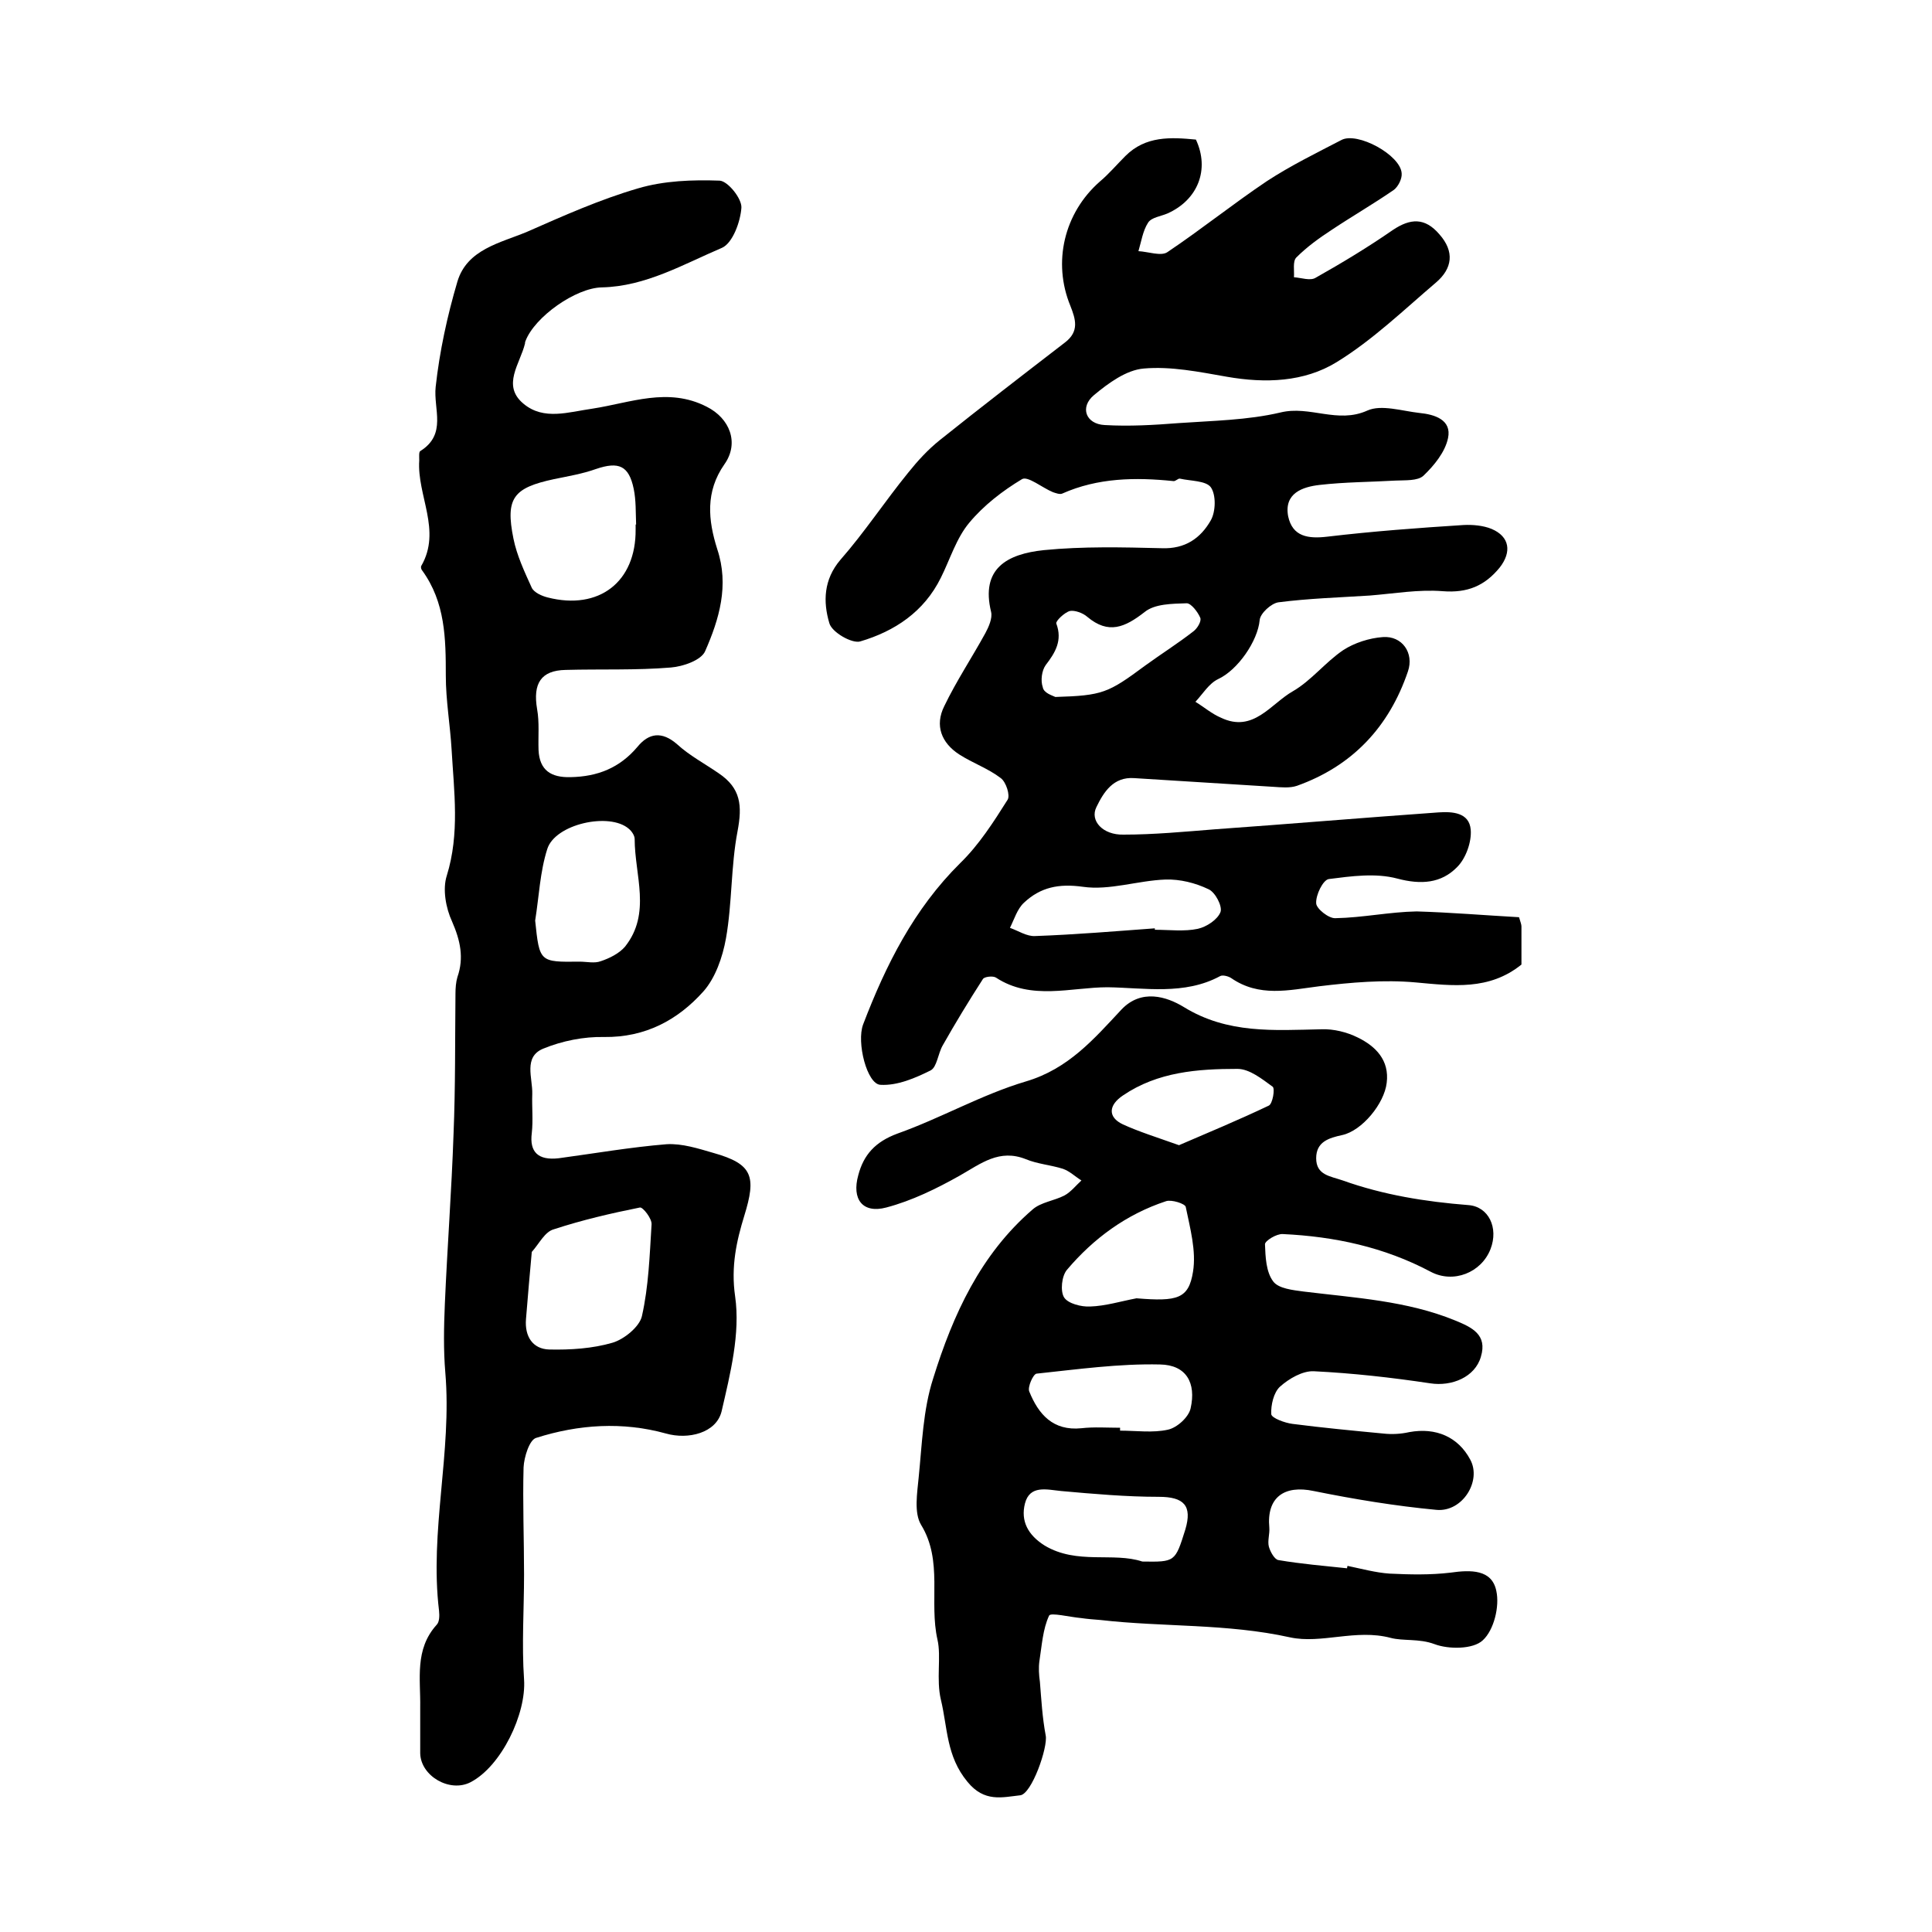 <?xml version="1.0" encoding="utf-8"?>
<!-- Generator: Adobe Illustrator 22.0.0, SVG Export Plug-In . SVG Version: 6.00 Build 0)  -->
<svg version="1.1" id="图层_1" xmlns="http://www.w3.org/2000/svg" xmlns:xlink="http://www.w3.org/1999/xlink" x="0px" y="0px"
	 viewBox="0 0 400 400" style="enable-background:new 0 0 400 400;" xml:space="preserve">
<style type="text/css">
	.st0{fill:#FFFFFF;}
</style>
<g>
	
	<path d="M314.5,189.9c0.3,1,0.5,1.5,0.5,1.9c0,2.7,0,5.3,0,7.9c-6.7,5.4-14.2,4.4-21.9,3.7c-6.6-0.6-13.4,0-20,0.8
		c-6.3,0.8-12.4,2.3-18.2-1.7c-0.6-0.4-1.8-0.7-2.3-0.4c-7.4,4-15.7,2.4-23.3,2.3c-7.5,0-15.8,2.8-23.1-2c-0.6-0.4-2.4-0.2-2.7,0.3
		c-2.9,4.5-5.7,9.1-8.3,13.7c-1,1.7-1.2,4.5-2.5,5.2c-3.2,1.6-6.9,3.2-10.4,3c-2.8-0.1-5-8.8-3.6-12.5c4.7-12.3,10.5-23.9,20.1-33.4
		c3.9-3.8,6.9-8.5,9.8-13.1c0.6-0.9-0.3-3.7-1.4-4.5c-2.6-2-5.8-3.1-8.6-4.9c-3.7-2.4-5.1-6-3.1-10c2.5-5.2,5.7-10,8.5-15.1
		c0.7-1.3,1.5-3.1,1.2-4.4c-2.2-9,3.3-12,10.9-12.8c8.1-0.8,16.3-0.6,24.4-0.4c4.9,0.2,8.1-2.1,10.2-5.8c1-1.8,1.1-5.2,0-6.8
		c-1-1.4-4.2-1.3-6.4-1.8c-0.4-0.1-0.9,0.6-1.4,0.5c-7.8-0.8-15.6-0.7-23,2.6c-0.5,0.2-1.3-0.1-1.9-0.3c-2.2-0.9-5.2-3.4-6.4-2.7
		c-4,2.4-7.9,5.4-10.9,9c-2.7,3.2-4,7.6-5.9,11.4c-3.5,7.1-9.6,11.1-16.7,13.2c-1.7,0.5-5.9-1.9-6.4-3.8c-1.3-4.4-1.2-9,2.3-13.1
		c5-5.7,9.2-12.1,14-18c2-2.5,4.1-4.8,6.6-6.8c8.5-6.8,17.2-13.5,25.9-20.2c3-2.3,2.2-4.8,1.1-7.6c-3.7-9-1.3-19.2,6.1-25.7
		c1.9-1.6,3.5-3.5,5.3-5.3c4.2-4.2,9.4-3.9,14.6-3.4c2.9,6.2,0.4,12.5-5.9,15.3c-1.4,0.6-3.3,0.8-4,1.9c-1.1,1.7-1.4,3.9-2,5.9
		c2,0.1,4.7,1.1,6,0.2c7-4.7,13.6-10,20.6-14.7c4.9-3.2,10.2-5.8,15.4-8.5c3.3-1.8,12.3,3.1,12.5,6.9c0.1,1.1-0.7,2.7-1.6,3.4
		c-4.2,2.9-8.7,5.5-12.9,8.3c-2.6,1.7-5.1,3.5-7.3,5.7c-0.8,0.8-0.4,2.7-0.5,4.1c1.5,0.1,3.4,0.8,4.5,0.1c5.5-3.1,10.8-6.3,16-9.9
		c3.6-2.4,6.6-2.6,9.6,0.9c3.2,3.6,2.7,7.1-0.7,10c-6.7,5.7-13.1,11.9-20.6,16.5c-6.7,4.1-14.7,4.4-22.7,3c-5.7-1-11.6-2.2-17.2-1.7
		c-3.6,0.3-7.3,3-10.3,5.5c-3,2.5-1.7,6,2.2,6.2c5.1,0.3,10.2,0,15.3-0.4c7.1-0.5,14.3-0.6,21.1-2.2c6.1-1.5,11.8,2.4,18-0.4
		c2.9-1.3,7.2,0.1,10.8,0.5c3.1,0.3,6.7,1.4,5.9,5.2c-0.6,2.9-2.9,5.7-5.1,7.8c-1.2,1.1-3.8,0.9-5.8,1c-5.2,0.3-10.5,0.3-15.7,0.9
		c-3.5,0.4-7.4,1.7-6.5,6.5c0.9,4.2,4.1,4.7,8.2,4.2c9.3-1.1,18.7-1.8,28.1-2.4c1.9-0.1,4.1,0.1,5.8,0.8c3.8,1.6,4.2,4.8,1.7,8
		c-3.1,3.8-6.7,5.3-11.8,4.9c-5-0.4-10.1,0.5-15.1,0.9c-6.3,0.4-12.7,0.6-18.9,1.4c-1.5,0.2-3.8,2.3-3.9,3.7
		c-0.4,4.3-4.5,10.3-8.6,12.2c-1.9,0.9-3.2,3.1-4.7,4.7c1.8,1.1,3.4,2.5,5.3,3.3c6.7,3.2,10.3-2.9,14.9-5.5c3.8-2.2,6.7-6,10.4-8.5
		c2.3-1.5,5.4-2.5,8.2-2.7c4-0.3,6.5,3.3,5.2,7.1c-3.9,11.5-11.5,19.6-23,23.7c-1.5,0.5-3.3,0.3-4.9,0.2c-9.6-0.6-19.2-1.2-28.8-1.8
		c-4.3-0.3-6.3,2.9-7.8,6c-1.4,2.8,1.3,5.8,5.6,5.7c6.3,0,12.6-0.6,18.9-1.1c15.4-1.1,30.8-2.4,46.3-3.5c2.9-0.2,6.4,0,6.7,3.6
		c0.2,2.5-1,5.9-2.8,7.7c-3.3,3.4-7.5,3.7-12.4,2.4c-4.5-1.2-9.5-0.5-14.2,0.1c-1.2,0.2-2.7,3.3-2.6,5c0,1.1,2.6,3.2,4,3.1
		c5.6-0.1,11.2-1.3,16.8-1.4C300.2,188.9,307.4,189.5,314.5,189.9z M239.1,192.2c0,0.1,0,0.2,0,0.3c3,0,6.1,0.4,8.9-0.2
		c1.8-0.4,4.1-1.9,4.7-3.5c0.4-1.2-1.1-4.1-2.5-4.7c-2.7-1.3-5.9-2.1-8.9-2c-5.7,0.2-11.6,2.3-17.1,1.5c-5-0.7-8.8,0.1-12.2,3.3
		c-1.4,1.3-2,3.4-2.9,5.2c1.7,0.6,3.5,1.8,5.2,1.7C222.7,193.5,230.9,192.8,239.1,192.2z M218.5,144.3c9.8-0.3,10.9-0.8,18.6-6.5
		c3.3-2.4,6.8-4.6,10-7.1c0.8-0.6,1.7-2.1,1.4-2.8c-0.5-1.2-1.9-3-2.8-3c-3,0.1-6.6,0.1-8.7,1.8c-4.1,3.2-7.5,4.7-11.9,1
		c-0.9-0.8-2.6-1.4-3.6-1.2c-1.1,0.3-3,2.1-2.8,2.6c1.3,3.5-0.2,6-2.2,8.6c-0.8,1.1-1.1,3.2-0.6,4.6
		C216.1,143.5,217.9,144,218.5,144.3z"/>
	<path d="M87,353.5c0.1-5.9-1.2-12,3.4-17.1c0.6-0.6,0.6-1.9,0.5-2.9c-2-16.5,2.7-32.8,1.3-49.3c-0.4-4.7-0.3-9.5-0.1-14.2
		c0.5-11.7,1.4-23.5,1.8-35.2c0.4-9.7,0.3-19.4,0.4-29.1c0-1.1,0.1-2.4,0.4-3.4c1.4-4,0.6-7.6-1.1-11.5c-1.3-2.8-2-6.7-1.1-9.5
		c2.7-8.7,1.5-17.4,1-26.1c-0.3-5.1-1.2-10.2-1.2-15.3c0-7.7-0.1-15.2-4.9-21.8c-0.2-0.2-0.3-0.7-0.2-0.9c4.3-7.4-0.9-14.6-0.4-21.9
		c0-0.7-0.1-1.7,0.2-1.9c5.6-3.5,2.7-8.7,3.2-13.3c0.8-7.3,2.4-14.7,4.5-21.8c2-6.7,8.9-8,14.4-10.3c7.5-3.3,15.1-6.7,23-9
		c5.4-1.6,11.3-1.8,16.9-1.6c1.7,0.1,4.6,3.7,4.5,5.6c-0.2,2.9-1.8,7.3-4,8.3c-8,3.4-15.8,8-24.9,8.2c-5.4,0.1-13.9,6.1-15.8,11.1
		c-0.1,0.2-0.1,0.3-0.1,0.5c-1,4.2-4.9,8.7-0.3,12.5c4.2,3.5,9.3,1.7,14.3,1c7.8-1.2,15.6-4.5,23.6-0.4c4.8,2.4,6.8,7.5,3.7,11.9
		c-4,5.7-3.4,11.6-1.5,17.6c2.5,7.5,0.4,14.5-2.5,21.1c-0.8,1.9-4.6,3.2-7.1,3.4c-7.2,0.6-14.6,0.3-21.8,0.5
		c-5.1,0.1-6.8,2.8-5.9,8.1c0.5,2.8,0.2,5.6,0.3,8.5c0.2,4.2,2.6,5.7,6.6,5.6c5.6-0.1,10.2-1.9,13.9-6.3c2.3-2.8,5-3.3,8.2-0.5
		c2.5,2.3,5.7,4,8.6,6c4.6,3.1,4.9,6.7,3.9,12c-1.4,7.3-1.1,14.9-2.4,22.2c-0.7,3.9-2.2,8.2-4.7,11c-5.3,5.9-12,9.5-20.5,9.4
		c-4.2-0.1-8.7,0.8-12.6,2.4c-4.2,1.7-2.2,6.1-2.3,9.4c-0.1,2.7,0.2,5.4-0.1,8.1c-0.5,3.9,1.3,5.7,5.6,5.2c7.4-1,14.9-2.3,22.3-2.9
		c3.2-0.2,6.6,0.9,9.7,1.8c8.2,2.3,8.9,4.9,6.4,13c-1.6,5.2-2.8,10.5-1.9,16.7c1.1,7.7-1,16-2.8,23.8c-1.1,4.5-6.9,5.9-11.5,4.6
		c-9-2.5-18.1-1.9-26.9,0.9c-1.4,0.4-2.5,4-2.6,6.1c-0.2,7.4,0.1,14.8,0.1,22.2c0,7.2-0.5,14.5,0,21.7c0.5,7.1-4.7,18-11.1,21.3
		c-4.3,2.2-10.3-1.3-10.4-6C87,359.5,87,356.5,87,353.5z M110.1,259.2c-0.4,4.2-0.8,9.1-1.2,13.9c-0.3,3.6,1.4,6.2,4.8,6.3
		c4.4,0.1,9-0.2,13.1-1.4c2.4-0.7,5.6-3.3,6.1-5.5c1.4-6.2,1.6-12.6,2-19c0.1-1.2-1.8-3.6-2.4-3.5c-6,1.2-12,2.6-17.8,4.5
		C112.8,255,111.7,257.4,110.1,259.2z M131.6,108.6c0,0,0.1,0,0.1,0c-0.1-2.5,0-5-0.5-7.4c-1-4.8-3.1-5.7-7.8-4.1
		c-2.8,1-5.8,1.5-8.7,2.1c-8.4,1.8-10.1,3.9-8.4,12.3c0.7,3.5,2.3,6.9,3.8,10.2c0.5,1,2.1,1.7,3.3,2c10.6,2.7,18.3-3.2,18.2-14.1
		C131.6,109.2,131.6,108.9,131.6,108.6z M110.8,190.6c0.9,8.6,0.9,8.6,9.2,8.5c1.5,0,3.1,0.4,4.4-0.1c1.8-0.6,3.8-1.6,5-3
		c5.5-6.9,2-14.8,2-22.3c0-0.7-0.6-1.6-1.2-2.1c-4-3.5-15.3-1-16.9,4.2C111.8,180.5,111.6,185.6,110.8,190.6z"/>
	<path d="M279,324.2c2.9,0.6,5.8,1.4,8.7,1.6c4.2,0.2,8.4,0.3,12.6-0.2c4.2-0.6,8.6-0.7,9.5,3.8c0.7,3.2-0.5,8.1-2.8,10.2
		c-2,1.9-7.1,1.9-10,0.8c-3.2-1.2-6.5-0.6-9.1-1.3c-7.2-1.9-14.3,1.3-20.8-0.1c-13.1-2.9-26.2-2.1-39.3-3.6c-1.3-0.1-2.6-0.2-4-0.4
		c-2.3-0.2-6.3-1.2-6.6-0.5c-1.3,2.8-1.5,6.2-2,9.4c-0.2,1.4-0.1,2.9,0.1,4.3c0.3,3.7,0.5,7.4,1.2,11.1c0.5,2.4-2.9,12.2-5.3,12.4
		c-3.7,0.4-7.4,1.5-10.9-2.8c-4.4-5.3-4.1-11.2-5.5-17c-1-4.2,0.1-8.9-0.7-12.4c-1.8-7.9,1.2-16.3-3.4-23.8
		c-1.5-2.5-0.8-6.6-0.5-9.8c0.7-6.9,0.9-14,3-20.5c4.1-13.2,9.8-25.7,20.6-35c1.7-1.5,4.5-1.8,6.6-2.9c1.3-0.7,2.4-2.1,3.5-3.1
		c-1.3-0.8-2.4-1.9-3.8-2.4c-2.5-0.8-5.3-1-7.7-2c-5.5-2.2-9.3,0.9-13.7,3.4c-4.8,2.7-9.9,5.2-15.2,6.6c-4.9,1.3-7.2-1.7-5.8-6.7
		c1.1-4.2,3.5-6.9,8.1-8.6c9-3.2,17.5-8.1,26.6-10.8c8.8-2.6,14.1-8.8,19.8-14.9c4.1-4.3,9.3-2.7,12.9-0.5
		c9.1,5.6,18.7,4.8,28.5,4.6c2.5-0.1,5.3,0.6,7.5,1.7c3.7,1.8,6.6,4.7,6,9.4c-0.5,4.3-5.1,9.9-9.2,10.8c-2.8,0.6-5.4,1.4-5.4,4.8
		c0,3.5,2.9,3.7,5.5,4.6c8.4,3,17.1,4.4,26,5.1c4.2,0.3,6.3,4.7,4.6,9.1c-1.9,4.9-7.7,7.2-12.4,4.7c-9.6-5.1-19.9-7.3-30.6-7.8
		c-1.3-0.1-3.7,1.4-3.7,2.1c0.1,2.6,0.2,5.7,1.7,7.7c1.1,1.5,4.1,1.8,6.3,2.1c10.6,1.3,21.4,1.9,31.4,6c3.4,1.4,6.7,2.9,5.3,7.5
		c-1.2,4.2-6,6.2-10.5,5.5c-8-1.2-16-2.1-24.1-2.5c-2.3-0.1-5.1,1.5-7,3.2c-1.3,1.2-1.9,3.8-1.8,5.7c0.1,0.8,2.8,1.8,4.4,2
		c6.2,0.8,12.5,1.4,18.8,2c1.8,0.2,3.6,0.1,5.4-0.3c5.5-1,10.1,1,12.6,5.7c2.4,4.4-1.6,10.9-7,10.4c-8.5-0.8-17-2.2-25.4-3.9
		c-6.1-1.3-9.8,1.3-9.2,7.6c0.1,1.3-0.4,2.7-0.1,3.9c0.3,1.1,1.2,2.7,2,2.8c4.7,0.8,9.5,1.2,14.2,1.7
		C278.9,324.7,278.9,324.4,279,324.2z M235.3,268.8c8.5,0.7,10.8,0.1,11.7-5.5c0.7-4.3-0.6-9-1.5-13.4c-0.1-0.7-3-1.6-4.1-1.2
		c-8.2,2.7-15,7.7-20.5,14.2c-1.1,1.3-1.4,4.4-0.6,5.7c0.8,1.3,3.6,2,5.4,1.9C228.9,270.4,232.1,269.4,235.3,268.8z M231.9,295.6
		c0,0.2,0,0.4,0,0.6c3.3,0,6.8,0.5,9.9-0.2c1.9-0.4,4.3-2.6,4.7-4.4c1.2-5.3-0.9-9-6.3-9.1c-8.5-0.2-17.1,1-25.6,1.9
		c-0.7,0.1-1.9,2.8-1.5,3.7c1.9,4.7,4.9,8.2,10.8,7.6C226.5,295.4,229.2,295.6,231.9,295.6z M236.5,323.3c6.8,0.1,6.8,0.1,8.9-6.6
		c1.5-5-0.3-6.8-5.5-6.8c-6.7,0-13.5-0.6-20.2-1.2c-3-0.3-6.5-1.3-7.5,2.6c-0.9,3.6,0.6,6.5,4.1,8.7
		C223,324,230.5,321.3,236.5,323.3z M244.1,237.1c5.8-2.5,12.3-5.2,18.6-8.2c0.8-0.4,1.3-3.5,0.8-3.9c-2.2-1.6-4.8-3.7-7.3-3.7
		c-8.2,0-16.5,0.6-23.7,5.5c-3,2-3.2,4.5,0,6C235.8,234.3,239.3,235.4,244.1,237.1z"/>
	
	
	
	
	
	
	
	
	
</g>
</svg>
